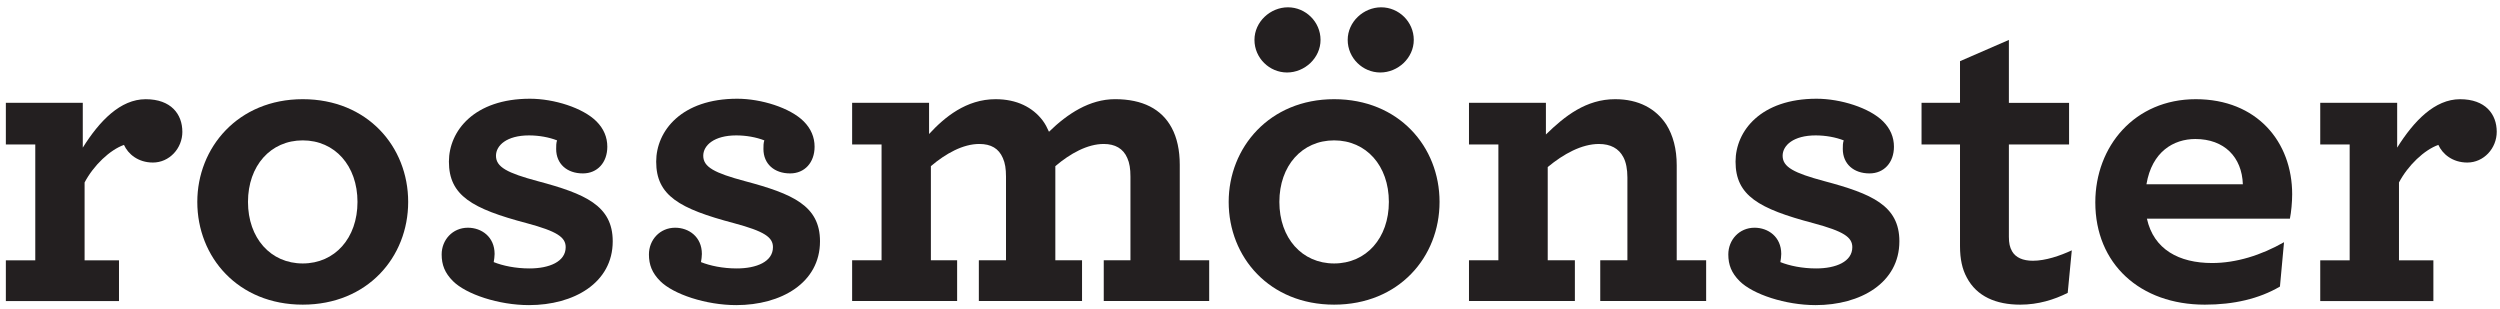 <svg viewBox="0 0 1255.7 155.18" xmlns="http://www.w3.org/2000/svg" data-name="Layer 1" id="Layer_1">
  <defs>
    <style>
      .cls-1 {
        fill: #231f20;
      }
    </style>
  </defs>
  <path d="M91.6,66.18c0,8.41-6.59,15.46-14.78,15.46-7.5,0-12.5-4.32-14.55-8.86-7.05,2.5-15.23,10.23-19.78,18.87v39.1h17.28v20.46H2.94v-20.46h14.78v-58.19H2.94v-20.91h38.64v22.5c8.41-13.41,18.87-24.32,31.6-24.32s18.41,7.5,18.41,16.37Z" class="cls-1"></path>
  <path d="M99.1,101.42c0-27.28,20.46-51.6,52.96-51.6s52.96,23.87,52.96,51.6-20.46,51.6-52.96,51.6-52.96-23.87-52.96-51.6ZM179.56,101.42c0-18.19-11.37-30.91-27.5-30.91s-27.5,12.73-27.5,30.91,11.37,30.91,27.5,30.91,27.5-12.73,27.5-30.91Z" class="cls-1"></path>
  <path d="M292.76,87.1c-7.96,0-13.41-4.77-13.41-12.27,0-1.59,0-2.96.45-4.32-4.09-1.59-9.09-2.5-14.09-2.5-11.14,0-16.59,5-16.59,10.23,0,5.68,5.68,8.64,20.91,12.73,23.87,6.36,37.73,12.27,37.73,30.23,0,20.91-19.55,32.05-42.05,32.05-15.23,0-31.6-5.46-38.19-12.05-4.09-4.09-5.68-8.18-5.68-13.41,0-7.27,5.46-13.41,13.18-13.41,6.82,0,13.41,4.55,13.41,13.18,0,1.36-.23,2.73-.45,4.09,4.55,1.82,10.91,3.18,17.96,3.18,10,0,18.19-3.41,18.19-10.68,0-5-4.32-7.96-19.55-12.05-27.5-7.27-39.1-13.87-39.1-30.91,0-15.46,12.73-31.6,40.69-31.6,12.05,0,26.6,4.55,33.41,11.37,3.64,3.64,5.46,7.96,5.46,12.73,0,7.96-5,13.41-12.27,13.41Z" class="cls-1"></path>
  <path d="M396.87,87.1c-7.96,0-13.41-4.77-13.41-12.27,0-1.59,0-2.96.45-4.32-4.09-1.59-9.09-2.5-14.09-2.5-11.14,0-16.59,5-16.59,10.23,0,5.68,5.68,8.64,20.91,12.73,23.87,6.36,37.73,12.27,37.73,30.23,0,20.91-19.55,32.05-42.05,32.05-15.23,0-31.6-5.46-38.19-12.05-4.09-4.09-5.68-8.18-5.68-13.41,0-7.27,5.46-13.41,13.18-13.41,6.82,0,13.41,4.55,13.41,13.18,0,1.36-.23,2.73-.45,4.09,4.55,1.82,10.91,3.18,17.96,3.18,10,0,18.19-3.41,18.19-10.68,0-5-4.32-7.96-19.55-12.05-27.5-7.27-39.1-13.87-39.1-30.91,0-15.46,12.73-31.6,40.69-31.6,12.05,0,26.6,4.55,33.41,11.37,3.64,3.64,5.46,7.96,5.46,12.73,0,7.96-5,13.41-12.27,13.41Z" class="cls-1"></path>
  <path d="M428.01,130.74h14.78v-58.19h-14.78v-20.91h38.64v15.68c7.73-8.41,18.64-17.5,33.41-17.5,10.68,0,18.64,4.09,23.64,10.68,1.36,1.82,2.27,3.64,3.18,5.68,9.32-9.09,20.46-16.37,33.19-16.37,13.87,0,23.41,5,28.41,14.32,2.73,5,4.09,11.37,4.09,18.64v47.96h14.78v20.46h-52.96v-20.46h13.41v-42.05c0-3.86-.45-6.82-1.59-9.32-2.05-4.77-6.14-7.05-11.82-7.05-8.18,0-16.82,4.77-24.32,11.14v47.28h13.41v20.46h-51.83v-20.46h13.64v-42.05c0-3.86-.45-6.82-1.59-9.32-2.05-4.77-5.91-7.05-11.82-7.05-8.18,0-16.82,4.77-24.32,11.14v47.28h13.18v20.46h-52.74v-20.46Z" class="cls-1"></path>
  <path d="M617.14,101.42c0-27.28,20.46-51.6,52.96-51.6s52.96,23.87,52.96,51.6-20.46,51.6-52.96,51.6-52.96-23.87-52.96-51.6ZM630.09,20.04c0-9.09,7.96-16.37,16.82-16.37s16.37,7.27,16.37,16.37-7.96,16.37-16.82,16.37-16.37-7.27-16.37-16.37ZM697.6,101.42c0-18.19-11.37-30.91-27.5-30.91s-27.5,12.73-27.5,30.91,11.37,30.91,27.5,30.91,27.5-12.73,27.5-30.91ZM676.92,20.04c0-9.09,7.96-16.37,16.82-16.37s16.37,7.27,16.37,16.37-7.96,16.37-16.82,16.37-16.37-7.27-16.37-16.37Z" class="cls-1"></path>
  <path d="M776.48,67.55c9.55-9.32,20.23-17.73,34.78-17.73,11.82,0,20.46,4.77,25.69,12.73,3.41,5.46,5.23,12.27,5.23,20.46v47.73h14.78v20.46h-53.19v-20.46h13.64v-41.6c0-4.09-.68-7.73-2.05-10.23-2.27-4.32-6.37-6.59-12.28-6.59-8.64,0-17.73,5-25.69,11.59v46.83h13.64v20.46h-53.19v-20.46h14.77v-58.19h-14.77v-20.91h38.64v15.91Z" class="cls-1"></path>
  <path d="M939.01,87.1c-7.96,0-13.41-4.77-13.41-12.27,0-1.59,0-2.96.46-4.32-4.09-1.59-9.09-2.5-14.09-2.5-11.14,0-16.59,5-16.59,10.23,0,5.68,5.68,8.64,20.91,12.73,23.87,6.36,37.73,12.27,37.73,30.23,0,20.91-19.55,32.05-42.05,32.05-15.23,0-31.6-5.46-38.19-12.05-4.09-4.09-5.68-8.18-5.68-13.41,0-7.27,5.46-13.41,13.18-13.41,6.82,0,13.41,4.55,13.41,13.18,0,1.36-.23,2.73-.45,4.09,4.55,1.82,10.91,3.18,17.96,3.18,10,0,18.18-3.41,18.18-10.68,0-5-4.32-7.96-19.55-12.05-27.5-7.27-39.1-13.87-39.1-30.91,0-15.46,12.73-31.6,40.69-31.6,12.05,0,26.6,4.55,33.41,11.37,3.64,3.64,5.46,7.96,5.46,12.73,0,7.96-5,13.41-12.27,13.41Z" class="cls-1"></path>
  <path d="M987.88,139.38c-2.27-4.09-3.41-9.32-3.41-15.68v-51.15h-19.32v-20.91h19.32v-20.91l24.55-10.68v31.6h30.23v20.91h-30.23v46.37c0,3.18.45,5.23,1.59,7.27,1.82,3.18,5.46,4.77,10.46,4.77,6.37,0,13.64-2.5,19.55-5.23l-2.05,21.37c-6.82,3.41-14.78,5.91-23.87,5.91-12.05,0-21.82-4.09-26.82-13.64Z" class="cls-1"></path>
  <path d="M1078.35,109.83c3.41,15.46,16.14,22.28,32.73,22.28,12.05,0,24.55-3.86,36.14-10.46l-2.05,22.28c-10.46,6.14-23.19,9.09-37.73,9.09-32.5,0-55.01-20.46-55.01-51.37,0-28.19,19.78-51.83,50.46-51.83s48.42,21.37,48.42,47.74c0,3.86-.45,8.86-1.14,12.27h-71.83ZM1078.12,92.55h48.42c-.46-13.64-9.32-22.73-23.87-22.73-10.91,0-21.82,6.36-24.55,22.73Z" class="cls-1"></path>
  <path d="M1254.06,66.18c0,8.41-6.59,15.46-14.77,15.46-7.5,0-12.5-4.32-14.55-8.86-7.05,2.5-15.23,10.23-19.78,18.87v39.1h17.28v20.46h-56.83v-20.46h14.78v-58.19h-14.78v-20.91h38.64v22.5c8.41-13.41,18.87-24.32,31.6-24.32s18.41,7.5,18.41,16.37Z" class="cls-1"></path>
</svg>
